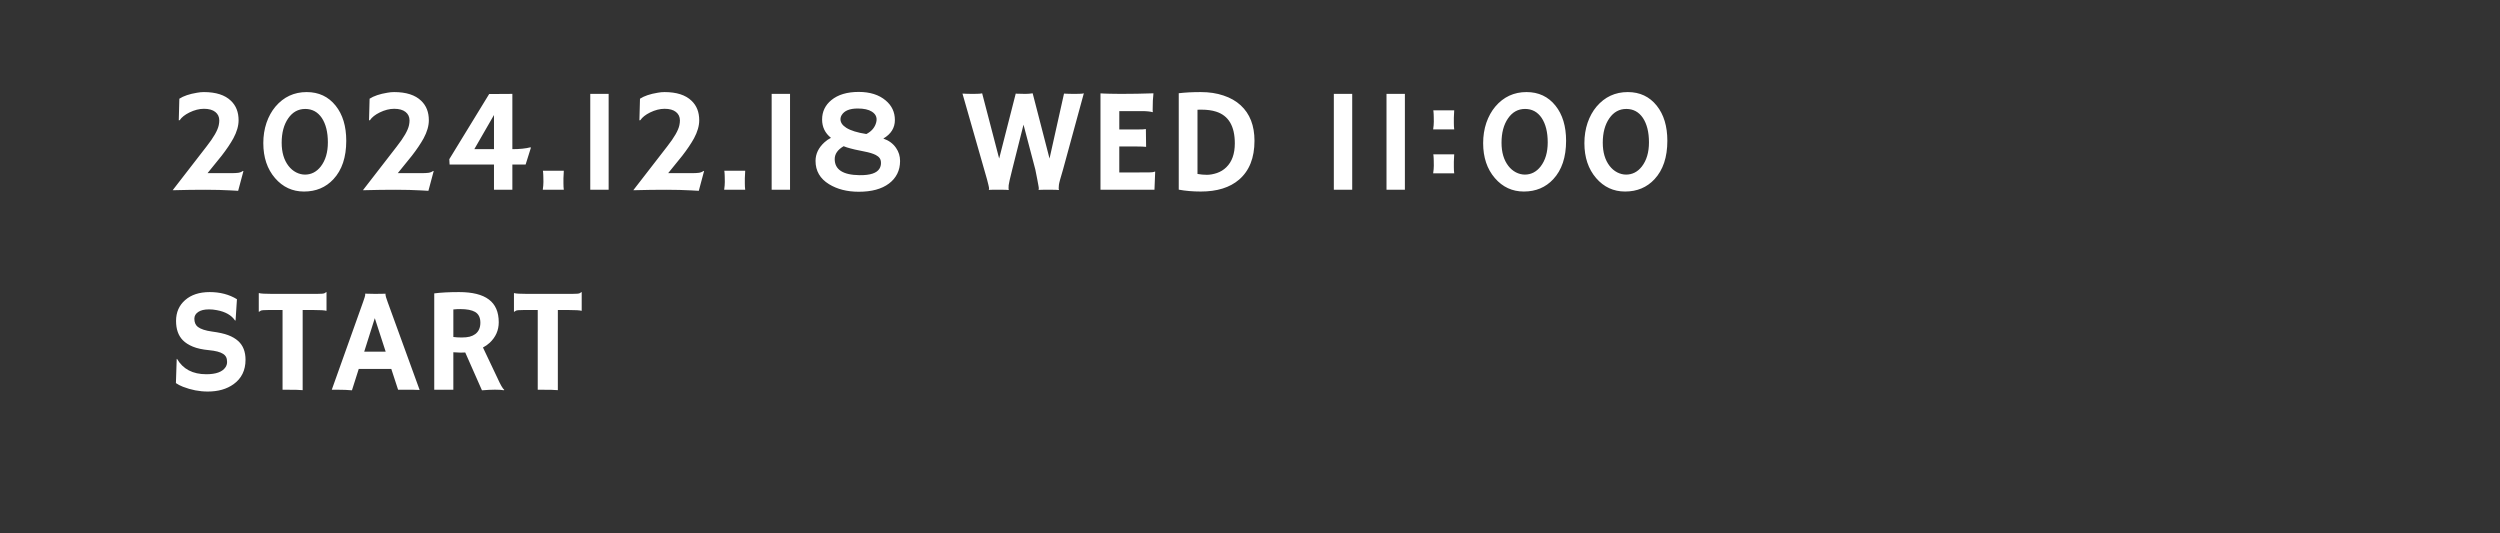 <svg fill="none" height="80" viewBox="0 0 375 80" width="375" xmlns="http://www.w3.org/2000/svg"><rect x="0" y="0" width="375" height="80" fill="#333333" stroke="none"/><g fill="#fff"><path d="m30.978 21.974c1.067-1.355 1.679-2.425 1.838-3.211.05-.245.076-.479.076-.703 0-.526-.198-.948-.595-1.265s-.966-.476-1.708-.476c-.699 0-1.423.184-2.173.551-.685.339-1.171.724-1.459 1.157l-.141.022.086-3.243c.634-.411 1.521-.71 2.659-.897.353-.065.692-.097 1.016-.097 1.816 0 3.171.436 4.065 1.308.764.728 1.146 1.701 1.146 2.919 0 .836-.26 1.737-.778 2.703-.447.807-1.034 1.679-1.762 2.616l-2.119 2.616h3.502c.476 0 .847-.018 1.113-.054.274-.043.504-.137.692-.281l.076.033-.789 2.951-1.178-.065c-2.039-.115-4.922-.123-8.648-.022zm8.518-.497c0-1.088.159-2.104.476-3.049.324-.944.775-1.758 1.351-2.443 1.232-1.448 2.793-2.173 4.681-2.173 1.809 0 3.257.681 4.346 2.043 1.059 1.326 1.589 3.081 1.589 5.264 0 2.465-.641 4.385-1.924 5.762-1.146 1.232-2.616 1.849-4.41 1.849-1.737 0-3.185-.67-4.346-2.011-1.175-1.362-1.762-3.11-1.762-5.243zm3.784 3.416c.317.411.696.732 1.135.962.44.223.886.335 1.34.335.461 0 .89-.101 1.286-.303s.753-.504 1.07-.908c.714-.922 1.07-2.13 1.07-3.621 0-1.528-.303-2.749-.908-3.665-.613-.901-1.441-1.351-2.486-1.351-1.052 0-1.903.468-2.551 1.405-.656.944-.984 2.166-.984 3.665 0 1.434.342 2.594 1.027 3.481zm16.236-2.919c1.067-1.355 1.679-2.425 1.838-3.211.051-.245.076-.479.076-.703 0-.526-.198-.948-.595-1.265-.396-.317-.966-.476-1.708-.476-.699 0-1.423.184-2.173.551-.685.339-1.171.724-1.459 1.157l-.141.022.086-3.243c.634-.411 1.521-.71 2.659-.897.353-.065.692-.097 1.016-.097 1.816 0 3.171.436 4.065 1.308.764.728 1.146 1.701 1.146 2.919 0 .836-.259 1.737-.778 2.703-.447.807-1.034 1.679-1.762 2.616l-2.119 2.616h3.502c.476 0 .847-.018 1.113-.054.274-.043.504-.137.692-.281l.076.033-.789 2.951-1.178-.065c-2.039-.115-4.922-.123-8.648-.022zm17.339.4c1.095 0 2.003-.094 2.724-.281l.054.076-.789 2.508h-1.989v3.784h-2.756v-3.784h-6.659l-.043-.8 5.978-9.772 3.481-.022zm-2.756 0v-5.124l-2.951 5.124zm7.318 6.086c.065-.44.097-.829.097-1.167s-.004-.569-.011-.692c0-.13-.004-.256-.011-.378s-.014-.238-.022-.346l-.032-.27h3.135c-.022.274-.032.497-.032.67l-.022.454v.778c0 .375.018.692.054.951zm7.123-14.377h2.756v14.377h-2.756zm11.534 7.891c1.067-1.355 1.68-2.425 1.838-3.211.051-.245.076-.479.076-.703 0-.526-.198-.948-.595-1.265-.396-.317-.965-.476-1.708-.476-.699 0-1.423.184-2.173.551-.685.339-1.171.724-1.459 1.157l-.141.022.086-3.243c.634-.411 1.521-.71 2.659-.897.353-.065.692-.097 1.016-.097 1.817 0 3.171.436 4.065 1.308.764.728 1.146 1.701 1.146 2.919 0 .836-.26 1.737-.778 2.703-.447.807-1.035 1.679-1.762 2.616l-2.119 2.616h3.502c.476 0 .847-.018 1.114-.054.273-.043.504-.137.691-.281l.076.033-.789 2.951-1.178-.065c-2.04-.115-4.923-.123-8.648-.022zm8.551 6.486c.065-.44.097-.829.097-1.167s-.004-.569-.011-.692c0-.13-.003-.256-.011-.378-.007-.122-.014-.238-.021-.346l-.033-.27h3.135c-.021.274-.032.497-.032.67l-.022.454v.778c0 .375.018.692.054.951zm7.123-14.377h2.757v14.377h-2.757zm16.755 6.702c.829.288 1.463.757 1.903 1.405.403.577.605 1.229.605 1.957 0 .721-.144 1.366-.432 1.935-.288.569-.699 1.052-1.232 1.449-1.089.822-2.599 1.232-4.53 1.232-1.744 0-3.232-.378-4.464-1.135-1.348-.829-2.022-1.993-2.022-3.492 0-1.052.45-1.985 1.351-2.8.281-.259.602-.479.962-.659-.886-.706-1.329-1.621-1.329-2.746 0-1.182.465-2.155 1.394-2.919.995-.814 2.36-1.222 4.097-1.222 1.694 0 3.045.429 4.054 1.286.915.771 1.373 1.748 1.373 2.929 0 1.175-.577 2.101-1.73 2.778zm-6.248-3.524c-.122.195-.184.407-.184.638 0 .223.069.443.206.659.144.216.367.422.67.616.656.411 1.657.721 3.005.93.685-.346 1.15-.84 1.395-1.481.31-.822.119-1.449-.573-1.881-.49-.31-1.193-.465-2.108-.465-1.211 0-2.015.328-2.411.984zm.292 4.67c-.894.519-1.34 1.164-1.34 1.935 0 1.578 1.243 2.382 3.729 2.411 1.593.022 2.591-.31 2.994-.995.145-.245.217-.519.217-.822 0-.31-.065-.555-.195-.735-.13-.18-.324-.339-.584-.476-.411-.209-.976-.382-1.697-.519-.721-.144-1.207-.245-1.459-.303-.253-.058-.48-.115-.681-.173-.368-.094-.696-.202-.984-.324zm24.743 6.572c-.216-.029-.583-.043-1.102-.043h-1.254c-.245 0-.447.007-.606.022l-.01-.022c.028-.051.043-.108.043-.173s-.007-.133-.022-.205c-.007-.072-.036-.202-.086-.389-.044-.187-.112-.458-.206-.811l-3.675-12.842c.461.029 1.02.043 1.675.043.656 0 1.081-.029 1.276-.086l2.551 9.783 2.487-9.74c.108.007.205.014.291.022h.238c.238.015.537.022.897.022.361 0 .732-.029 1.114-.086l2.529 9.783 2.173-9.74c.433.029.998.043 1.697.043.7 0 1.125-.029 1.276-.086l-3.113 11.405c-.397 1.312-.606 2.09-.627 2.335-.022.245-.033.414-.033.508 0 .094.015.169.044.227l-.022.032c-.231-.029-.595-.043-1.092-.043-.432 0-.825 0-1.178 0s-.609.007-.768.022l-.01-.022c.028-.051.043-.108.043-.173s-.004-.13-.011-.195c-.007-.065-.029-.187-.065-.367-.029-.187-.079-.461-.151-.822l-.292-1.47-1.773-6.735-1.686 6.702c-.346 1.377-.526 2.169-.541 2.378-.029.396-.025.627.011.692zm21.015-2.638c.447 0 .756-.043.929-.13l.044.011-.108 2.713h-8.097v-14.453c.194.014.411.025.648.032l.757.022c.505.015 1.052.022 1.643.022 1.651 0 3.283-.029 4.897-.086-.079.634-.119 1.481-.119 2.54 0 .115.007.202.022.26l-.022.032c-.374-.108-.908-.162-1.6-.162h-3.405v2.756h2.562c.793 0 1.269-.022 1.427-.065l.033 2.67c-.346-.036-.793-.054-1.341-.054h-2.681v3.892zm7.804 2.865c-1.167 0-2.266-.094-3.297-.281v-14.464c.951-.115 2.054-.173 3.308-.173 1.261 0 2.4.173 3.416.519 1.023.339 1.877.825 2.562 1.459 1.384 1.268 2.075 3.045 2.075 5.329 0 2.558-.771 4.501-2.313 5.827-1.384 1.189-3.301 1.784-5.751 1.784zm-.486-2.638c.468.086.937.13 1.405.13s.973-.09 1.513-.27c.541-.187 1.009-.476 1.406-.865.85-.822 1.275-2.018 1.275-3.589 0-2.58-.94-4.165-2.821-4.756-.62-.195-1.337-.292-2.151-.292h-.292c-.108 0-.22.004-.335.011zm20.452-12.01h2.756v14.377h-2.756zm7.901 0h2.757v14.377h-2.757zm14.496 7.394c0-1.088.158-2.104.475-3.049.325-.944.775-1.758 1.352-2.443 1.232-1.448 2.792-2.173 4.68-2.173 1.809 0 3.258.681 4.346 2.043 1.059 1.326 1.589 3.081 1.589 5.264 0 2.465-.641 4.385-1.924 5.762-1.146 1.232-2.616 1.849-4.411 1.849-1.736 0-3.185-.67-4.345-2.011-1.175-1.362-1.762-3.11-1.762-5.243zm3.783 3.416c.317.411.696.732 1.135.962.44.223.887.335 1.341.335.461 0 .89-.101 1.286-.303s.753-.504 1.07-.908c.714-.922 1.071-2.13 1.071-3.621 0-1.528-.303-2.749-.909-3.665-.612-.901-1.441-1.351-2.486-1.351-1.052 0-1.902.468-2.551 1.405-.656.944-.984 2.166-.984 3.665 0 1.434.343 2.594 1.027 3.481zm11.404-3.416c0-1.088.159-2.104.476-3.049.324-.944.775-1.758 1.351-2.443 1.233-1.448 2.793-2.173 4.681-2.173 1.809 0 3.258.681 4.346 2.043 1.059 1.326 1.589 3.081 1.589 5.264 0 2.465-.642 4.385-1.924 5.762-1.146 1.232-2.616 1.849-4.411 1.849-1.737 0-3.185-.67-4.346-2.011-1.174-1.362-1.762-3.11-1.762-5.243zm3.784 3.416c.317.411.695.732 1.135.962.44.223.886.335 1.34.335.462 0 .89-.101 1.287-.303.396-.202.753-.504 1.07-.908.714-.922 1.07-2.13 1.07-3.621 0-1.528-.302-2.749-.908-3.665-.612-.901-1.441-1.351-2.486-1.351-1.052 0-1.903.468-2.551 1.405-.656.944-.984 2.166-.984 3.665 0 1.434.342 2.594 1.027 3.481zm-205.902 19.99-.205 3.178-.076.022c-.533-.8-1.441-1.319-2.724-1.557-.404-.079-.793-.119-1.167-.119-.367 0-.685.033-.951.097-.259.065-.483.159-.67.281-.396.259-.595.598-.595 1.016 0 .548.173.959.519 1.232.432.332 1.149.566 2.151.703 1.002.13 1.805.31 2.411.54s1.103.522 1.492.876c.735.663 1.103 1.6 1.103 2.811 0 1.585-.598 2.807-1.794 3.665-1.023.735-2.313 1.103-3.87 1.103-1.254 0-2.494-.238-3.719-.714-.404-.159-.757-.342-1.059-.551l.119-3.611.043-.033c.894 1.542 2.36 2.313 4.4 2.313 1.449 0 2.407-.349 2.876-1.049.159-.238.238-.501.238-.789 0-.295-.047-.537-.141-.724-.094-.195-.249-.36-.465-.497-.418-.274-1.121-.458-2.108-.551s-1.794-.27-2.421-.53c-.627-.259-1.128-.58-1.503-.962-.677-.692-1.016-1.657-1.016-2.897 0-1.283.45-2.321 1.351-3.113.915-.807 2.148-1.211 3.697-1.211 1.557 0 2.919.357 4.086 1.07zm9.858 13.642c-.346-.043-1.236-.065-2.67-.065h-.346v-11.956h-2.14c-.634 0-1.009.032-1.124.097s-.205.122-.27.173l-.033-.011v-2.767l.033-.033c.238.079.879.119 1.924.119h6.778c.634 0 1.009-.033 1.124-.097.115-.065.205-.122.27-.173l.032.011v2.767l-.032.032c-.238-.079-.879-.119-1.924-.119h-1.621zm7.394.022c-.62-.058-1.344-.086-2.173-.086h-.854l4.702-13.178c.209-.591.314-.933.314-1.027 0-.101-.004-.162-.011-.184l.011-.022c.468.022.966.033 1.492.033.432 0 .951-.007 1.557-.022l.011.022c-.014.029-.022.068-.022.119 0 .137.108.501.324 1.092l4.8 13.199c-.144-.007-.314-.011-.508-.011 0 0-.187-.007-.562-.022-.18 0-.342 0-.486 0h-1.676l-1.016-3.113h-4.886zm5.059-5.794-1.632-5.027-1.589 5.027zm11.934.119c-.216.014-.447.022-.692.022s-.609-.018-1.092-.054v5.621h-2.865v-14.453c1.009-.13 2.248-.195 3.719-.195 2.003 0 3.495.371 4.475 1.113.987.735 1.481 1.874 1.481 3.416 0 1.196-.45 2.22-1.351 3.07-.295.274-.634.512-1.016.714l2.205 4.648c.432.959.764 1.528.995 1.708l-.054.054c-.699-.115-1.798-.112-3.297.011zm-.724-6.508c-.368 0-.721.018-1.059.054v4.13c.353.05.767.076 1.243.076.476 0 .876-.04 1.2-.119.324-.086.605-.216.843-.389.512-.382.767-.955.767-1.719s-.267-1.301-.8-1.611c-.497-.281-1.229-.422-2.194-.422zm14.615 12.161c-.346-.043-1.236-.065-2.67-.065h-.346v-11.956h-2.14c-.634 0-1.009.032-1.124.097s-.205.122-.27.173l-.033-.011v-2.767l.033-.033c.238.079.879.119 1.924.119h6.778c.634 0 1.009-.033 1.124-.097.115-.065.205-.122.27-.173l.032.011v2.767l-.032.032c-.238-.079-.879-.119-1.924-.119h-1.621z"/><path d="m218.078 17.676v.778c0 .375.018.692.054.951h-3.157c.065-.44.097-.829.097-1.167 0-.339-.003-.569-.01-.692 0-.13-.004-.256-.011-.378s-.015-.238-.022-.346l-.032-.27h3.135c-.022.274-.033.497-.033.67zm0 6.594v.778c0 .375.018.692.054.951h-3.157c.065-.44.097-.829.097-1.167s-.003-.569-.01-.692c0-.13-.004-.256-.011-.378s-.015-.238-.022-.346l-.032-.27h3.135c-.022.274-.033.497-.033.67z"/></g></svg>